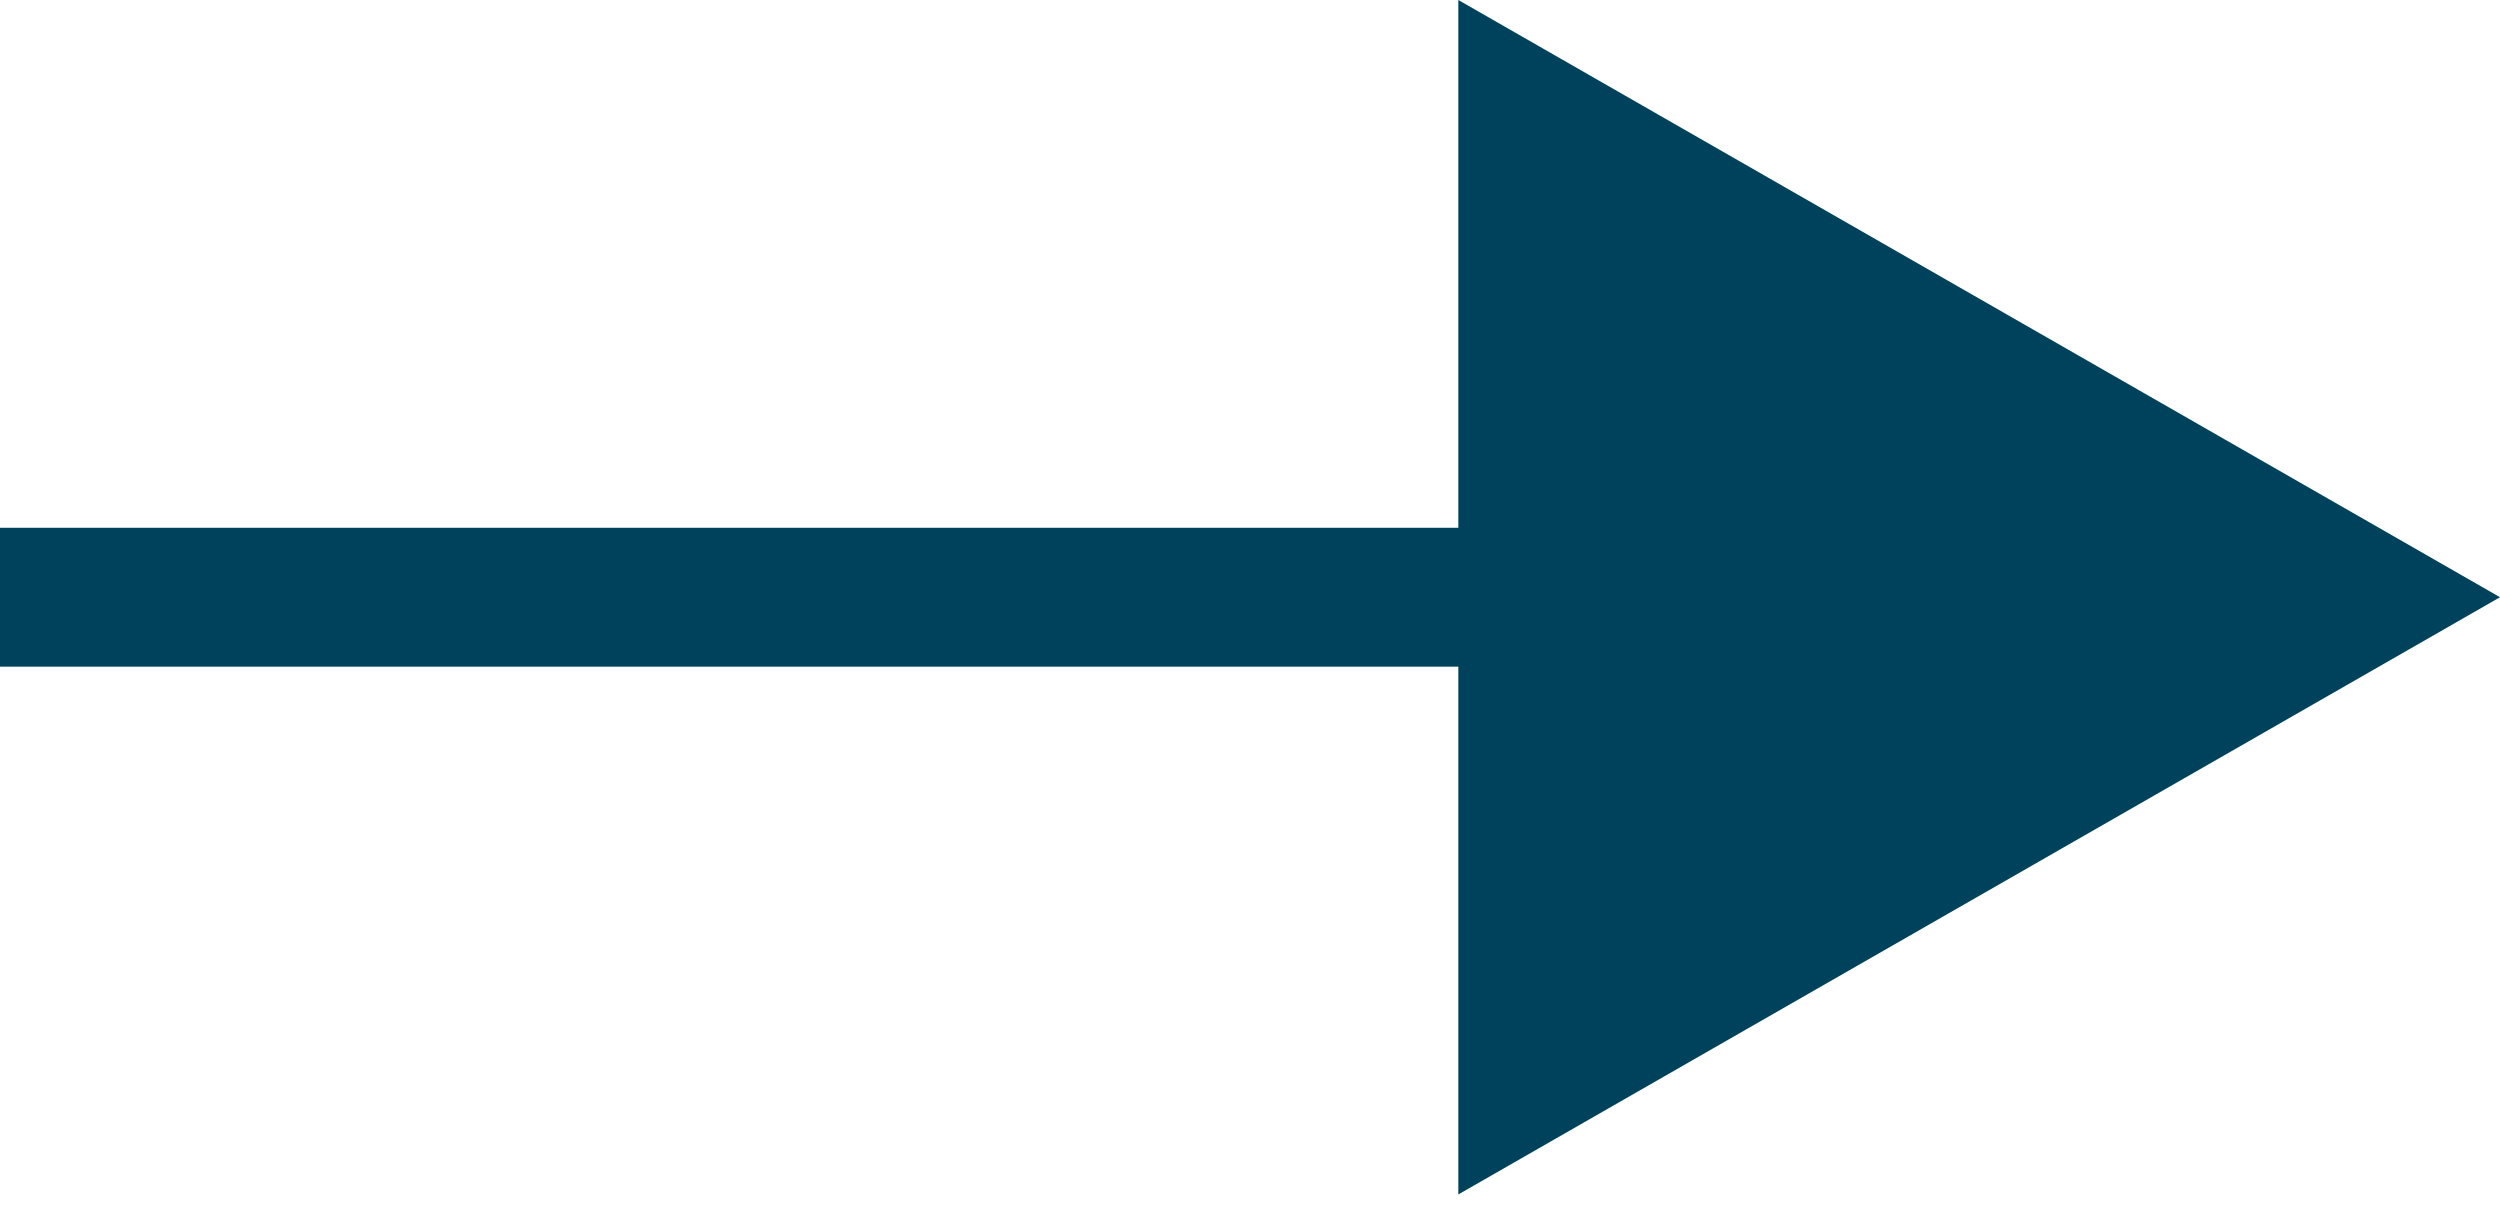 <?xml version="1.0" encoding="utf-8"?>
<!-- Generator: Adobe Illustrator 27.5.0, SVG Export Plug-In . SVG Version: 6.00 Build 0)  -->
<svg version="1.1" id="_レイヤー_2" xmlns="http://www.w3.org/2000/svg" xmlns:xlink="http://www.w3.org/1999/xlink" x="0px"
	 y="0px" viewBox="0 0 18 8.7" style="enable-background:new 0 0 18 8.7;" xml:space="preserve">
<style type="text/css">
	.st0{fill:#00415C;}
	.st1{fill:none;stroke:#00415C;}
</style>
<g id="_レイヤー_1-2">
	<path class="st0" d="M18,4.3l-7.5,4.3V0L18,4.3z"/>
	<path class="st1" d="M0,4.3h16"/>
</g>
</svg>
